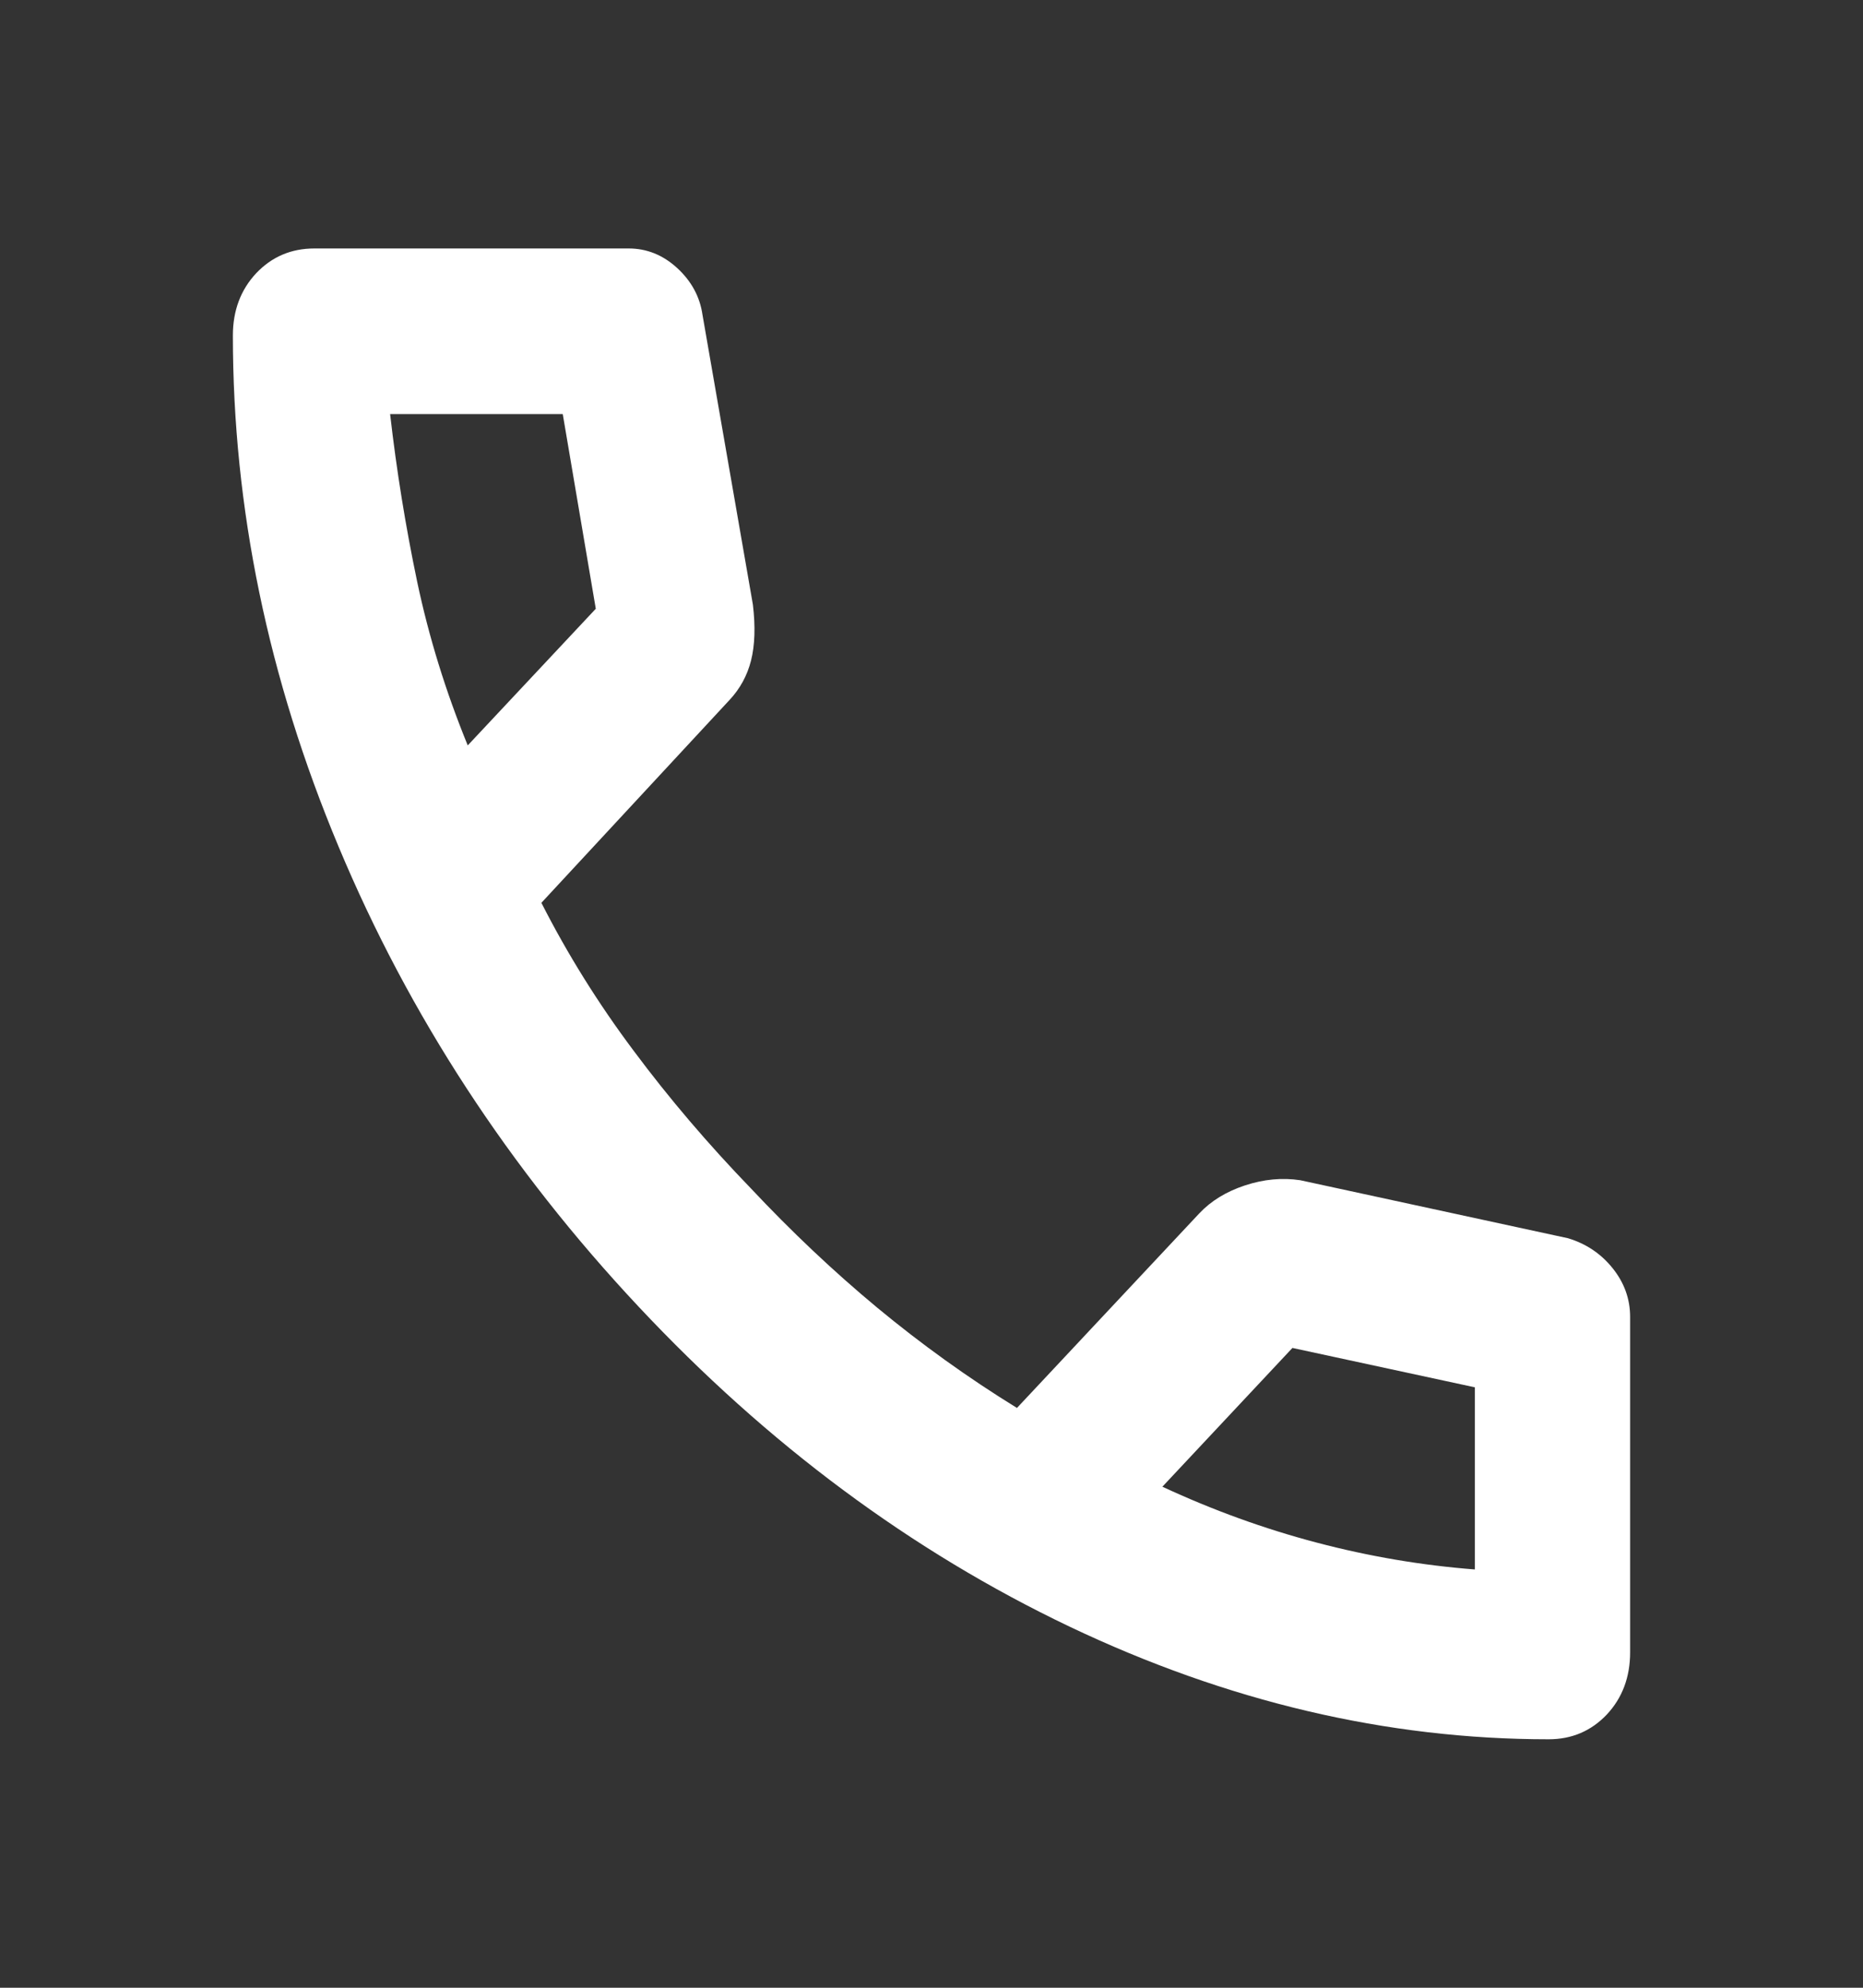 <svg width="15" height="16" viewBox="0 0 15 16" fill="none" xmlns="http://www.w3.org/2000/svg">
<rect x="0" y="0" width="15" height="16" fill="#333333" stroke="none"/>
<g id="call_FILL0_wght400_GRAD0_opsz24 1">
<path id="Vector" d="M12.469 14C11.167 14 9.88 13.697 8.609 13.092C7.339 12.486 6.182 11.628 5.141 10.517C4.099 9.406 3.294 8.172 2.727 6.817C2.159 5.461 1.875 4.089 1.875 2.7C1.875 2.5 1.938 2.333 2.062 2.2C2.188 2.067 2.344 2 2.531 2H5.062C5.208 2 5.339 2.053 5.453 2.158C5.568 2.264 5.635 2.389 5.656 2.533L6.062 4.867C6.083 5.044 6.078 5.194 6.047 5.317C6.016 5.439 5.958 5.544 5.875 5.633L4.359 7.267C4.568 7.678 4.815 8.075 5.102 8.458C5.388 8.842 5.703 9.211 6.047 9.567C6.37 9.911 6.708 10.231 7.062 10.525C7.417 10.819 7.792 11.089 8.188 11.333L9.656 9.767C9.75 9.667 9.872 9.592 10.023 9.542C10.175 9.492 10.323 9.478 10.469 9.5L12.625 9.967C12.771 10.011 12.891 10.092 12.984 10.208C13.078 10.325 13.125 10.456 13.125 10.6V13.3C13.125 13.5 13.062 13.667 12.938 13.8C12.812 13.933 12.656 14 12.469 14ZM3.766 6L4.797 4.9L4.531 3.333H3.141C3.193 3.789 3.266 4.239 3.359 4.683C3.453 5.128 3.589 5.567 3.766 6ZM9.359 11.967C9.766 12.156 10.18 12.306 10.602 12.417C11.023 12.528 11.448 12.6 11.875 12.633V11.167L10.406 10.85L9.359 11.967Z" fill="#ffffff"/>
</g>
</svg>
